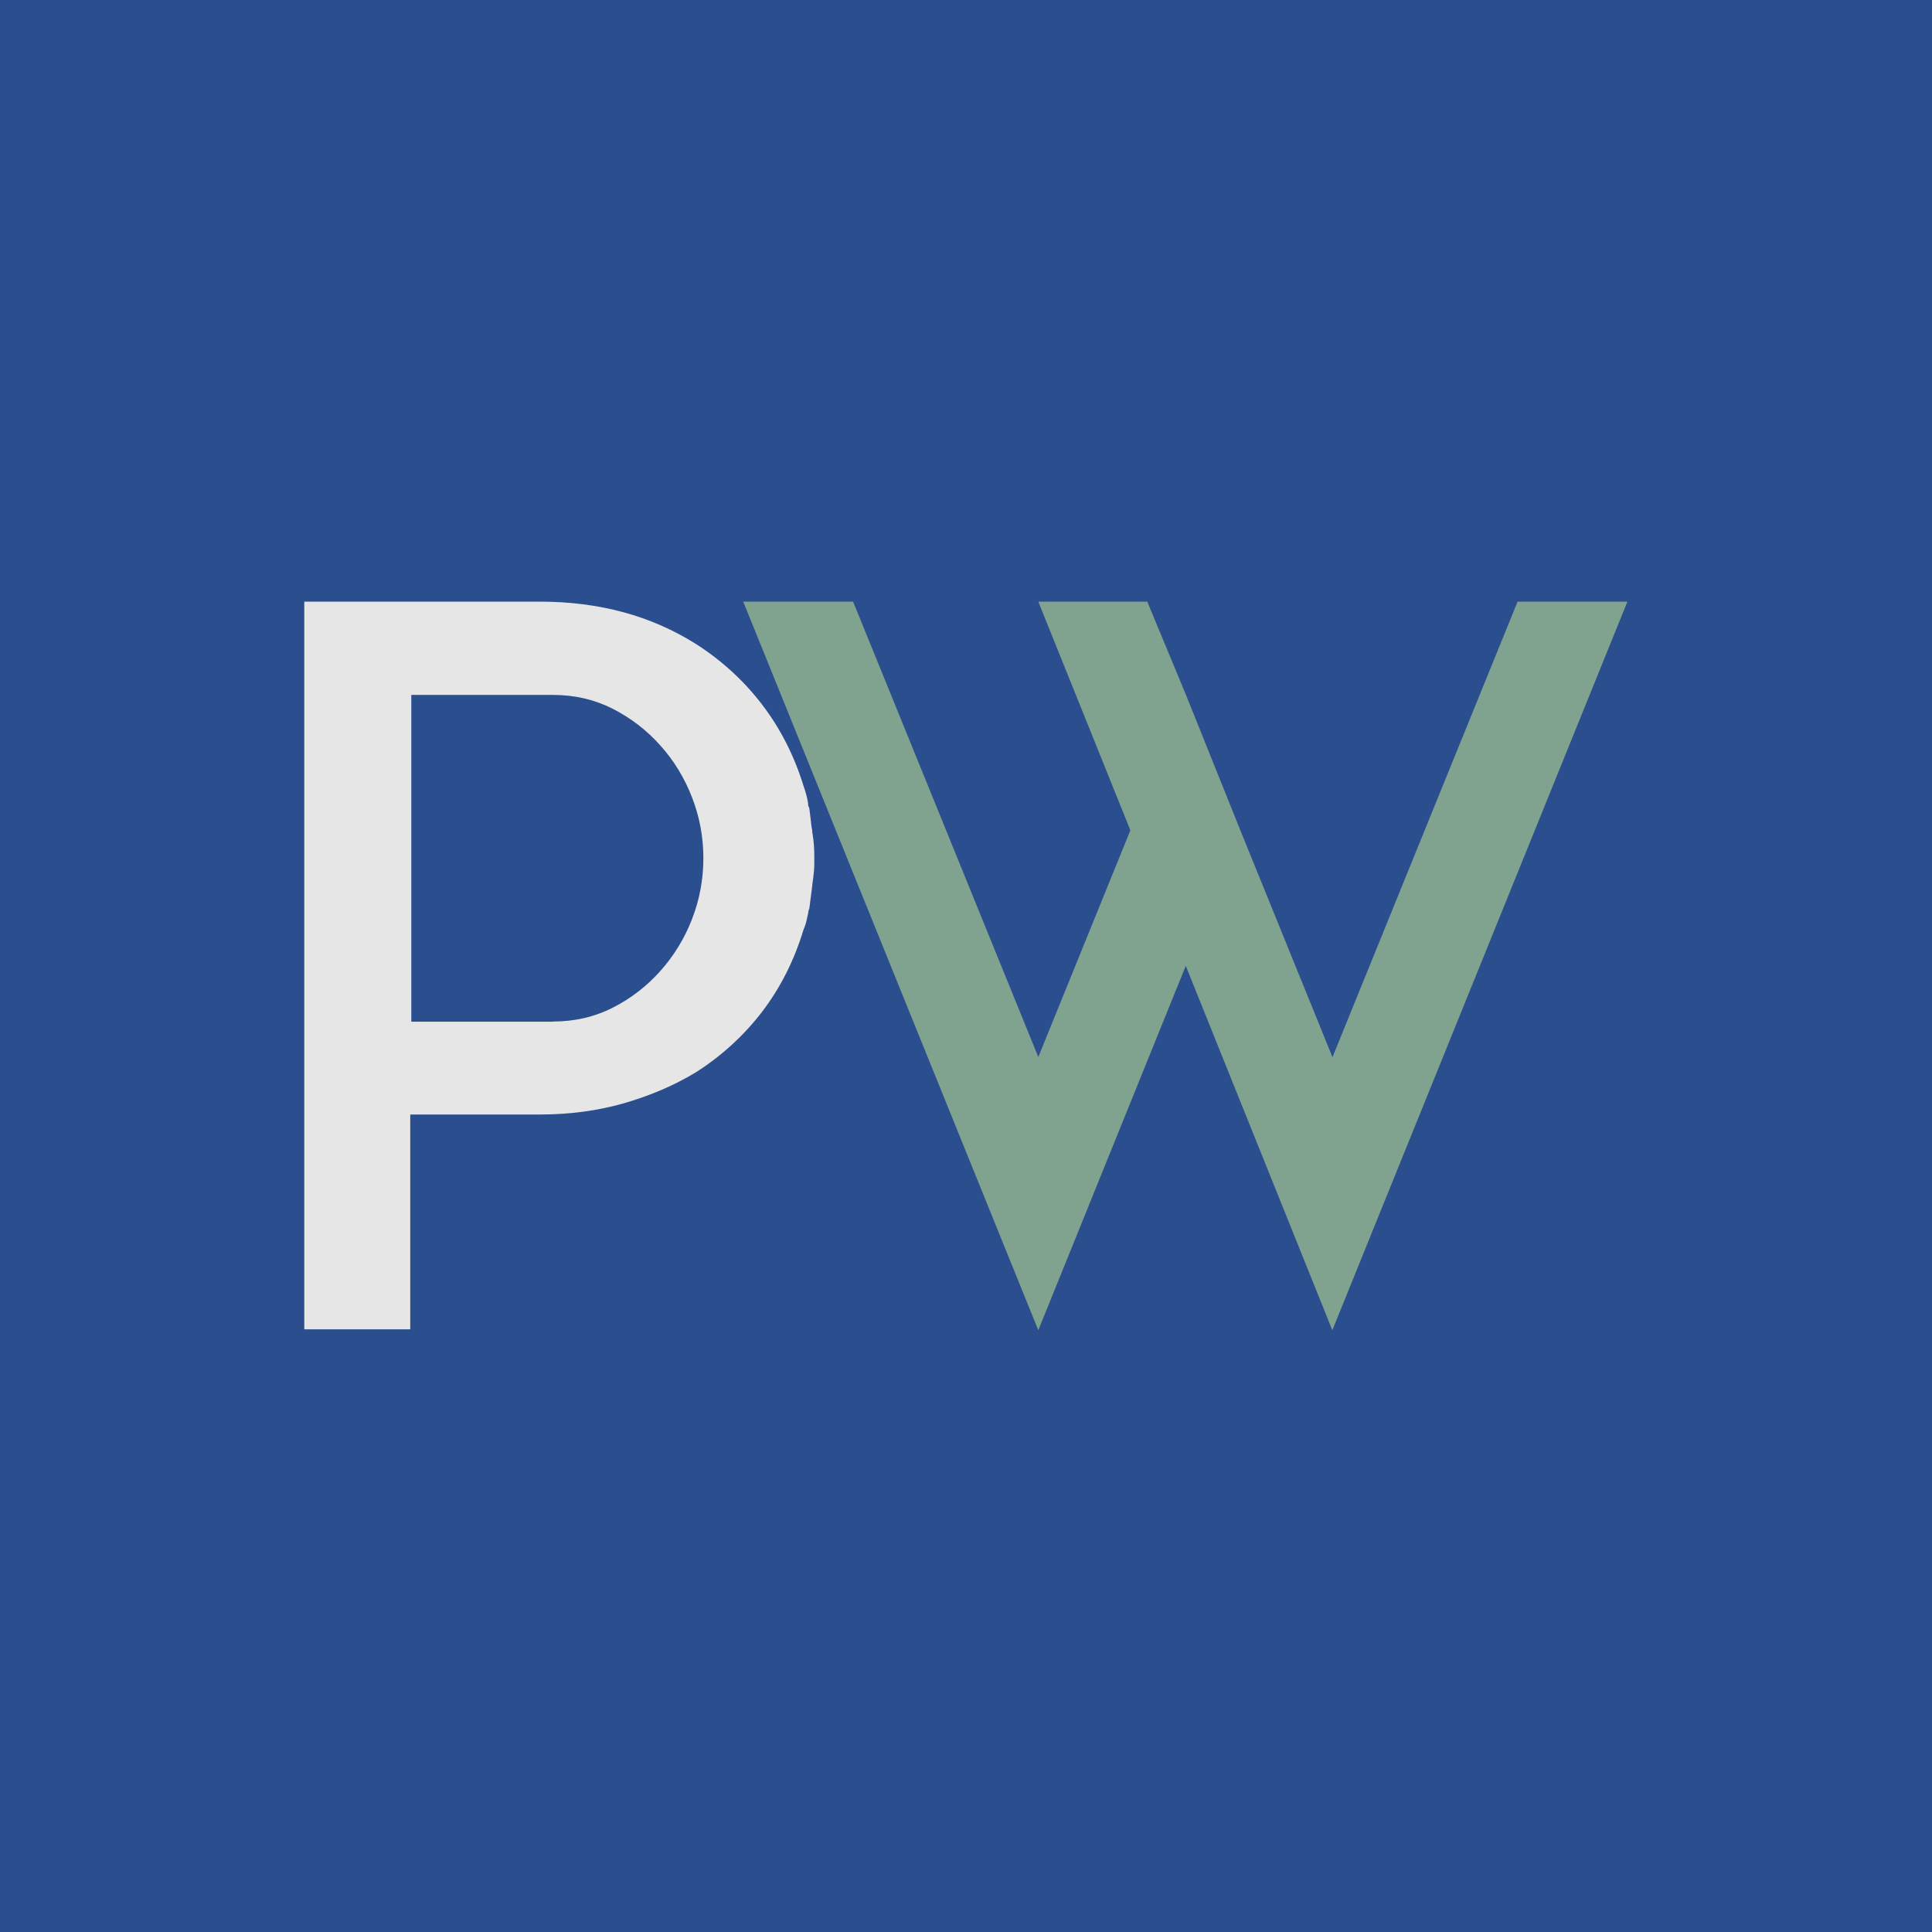 <svg xmlns="http://www.w3.org/2000/svg" xmlns:xlink="http://www.w3.org/1999/xlink" id="Capa_2" viewBox="0 0 128 128"><defs><style>.cls-1{fill:#80a38f;}.cls-2{fill:#e6e6e6;}.cls-3{fill:#2b4e8e;}</style><symbol id="fav_blue" viewBox="0 0 128 128"><g><rect class="cls-3" width="128" height="128"></rect><g><path class="cls-2" d="M53.82,55.15c.04,.26,.08,.52,.1,.79s.03,.55,.03,.85v.13c0,.31,0,.59-.03,.85s-.05,.52-.1,.79v.07l-.2,1.57s-.07,.13-.07,.26c-.04,.22-.09,.42-.13,.59-.04,.18-.11,.37-.2,.59-.61,2.01-1.52,3.8-2.72,5.38-1.2,1.57-2.66,2.91-4.36,4-1.44,.88-3.04,1.56-4.79,2.07-1.75,.5-3.61,.75-5.58,.75h-8.59v14.23h-7.02V39.86h15.61c3.94,0,7.39,.94,10.36,2.82,1.7,1.09,3.16,2.43,4.36,4,1.2,1.57,2.11,3.35,2.72,5.31,.17,.48,.28,.9,.33,1.25,0,.13,.02,.22,.07,.26,.04,.26,.07,.52,.1,.79s.05,.5,.1,.72v.13Zm-17.19,12.53c1.44,0,2.77-.31,3.97-.92,1.2-.61,2.25-1.42,3.15-2.43,.9-1.01,1.6-2.15,2.1-3.44,.5-1.29,.75-2.63,.75-4.03s-.25-2.74-.75-4.03c-.5-1.29-1.2-2.44-2.1-3.44-.9-1.01-1.94-1.81-3.15-2.43-1.2-.61-2.52-.92-3.97-.92h-9.38v21.65h9.38Z"></path><path class="cls-1" d="M100.54,39.86h7.28l-19.55,48.27-9.71-24.14-9.77,24.14-19.55-48.27h7.28l12.27,30.17,6.1-15.02-6.1-15.15h7.22l2.56,6.17,3.61,8.99,6.1,15.02,12.26-30.17Z"></path></g></g></symbol></defs><g id="ASSETS"><use width="128" height="128" xlink:href="#fav_blue"></use></g></svg>